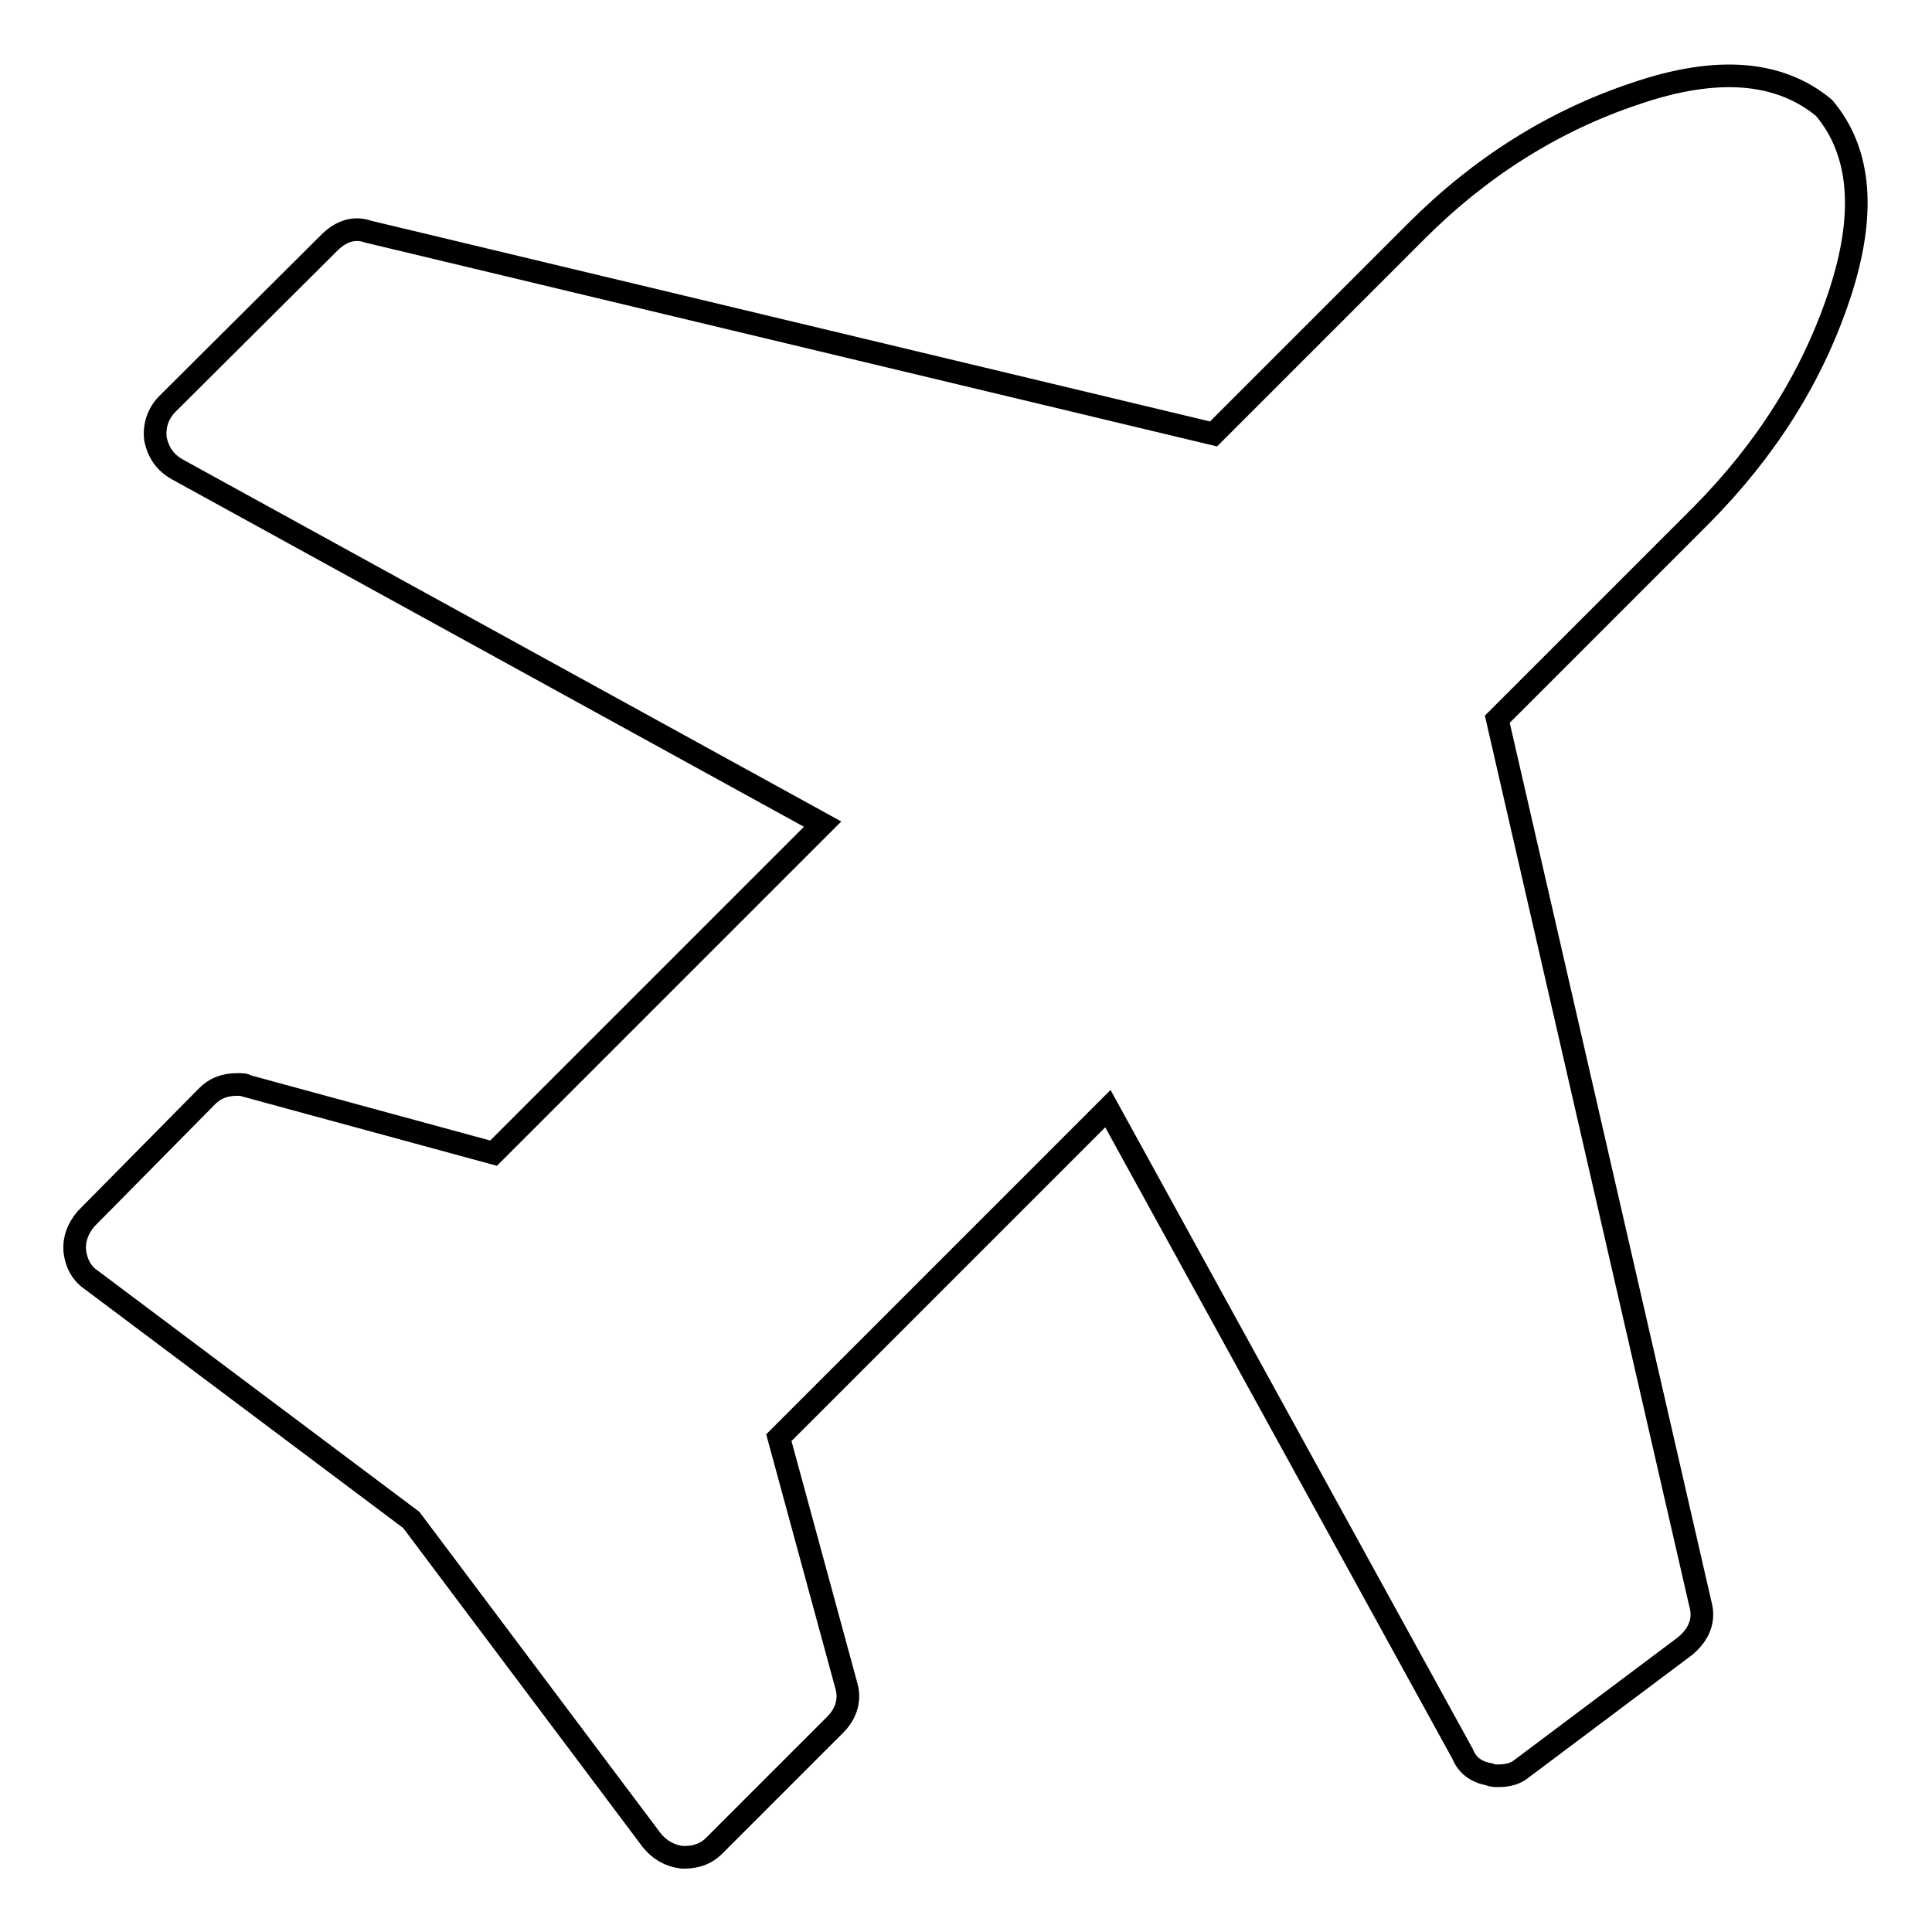 <?xml version="1.0" encoding="utf-8"?>
<!-- Svg Vector Icons : http://www.onlinewebfonts.com/icon -->
<!DOCTYPE svg PUBLIC "-//W3C//DTD SVG 1.1//EN" "http://www.w3.org/Graphics/SVG/1.1/DTD/svg11.dtd">
<svg version="1.1" xmlns="http://www.w3.org/2000/svg" xmlns:xlink="http://www.w3.org/1999/xlink" x="0px" y="0px" viewBox="0 0 256 256" enable-background="new 0 0 256 256" xml:space="preserve">
<g><g><path stroke-width="3" fill-opacity="0" stroke="#000000"  d="M241.7,14.3c4.9,5.8,5.6,14.1,2,24.9c-3.6,10.8-9.7,20.4-18.2,29l-27.1,27.1l26.9,117.2c0.6,2.1-0.1,4-2,5.6l-21.6,16.2c-0.8,0.7-1.9,1-3.2,1c-0.4,0-0.8,0-1.2-0.2c-1.7-0.3-2.9-1.2-3.5-2.7l-47-85.5l-43.6,43.6l8.9,32.7c0.6,1.9,0.1,3.7-1.3,5.2l-16.2,16.2c-1,1-2.3,1.5-3.9,1.5h-0.3c-1.7-0.2-3-1-4-2.2l-31.9-42.5l-42.4-31.8c-1.2-0.8-2-2.1-2.2-3.9c-0.1-1.5,0.4-2.9,1.5-4.2l16.1-16.3c1-1,2.3-1.5,3.9-1.5c0.7,0,1.1,0,1.3,0.2l32.7,8.9l43.6-43.6l-85.5-47c-1.6-0.9-2.5-2.2-2.9-4c-0.2-1.8,0.3-3.3,1.5-4.6L43.8,32c1.6-1.5,3.3-1.9,5-1.3l112,26.8l26.9-26.9c8.5-8.5,18.2-14.6,29-18.2C227.5,8.7,235.8,9.4,241.7,14.3L241.7,14.3z"/></g></g>
</svg>